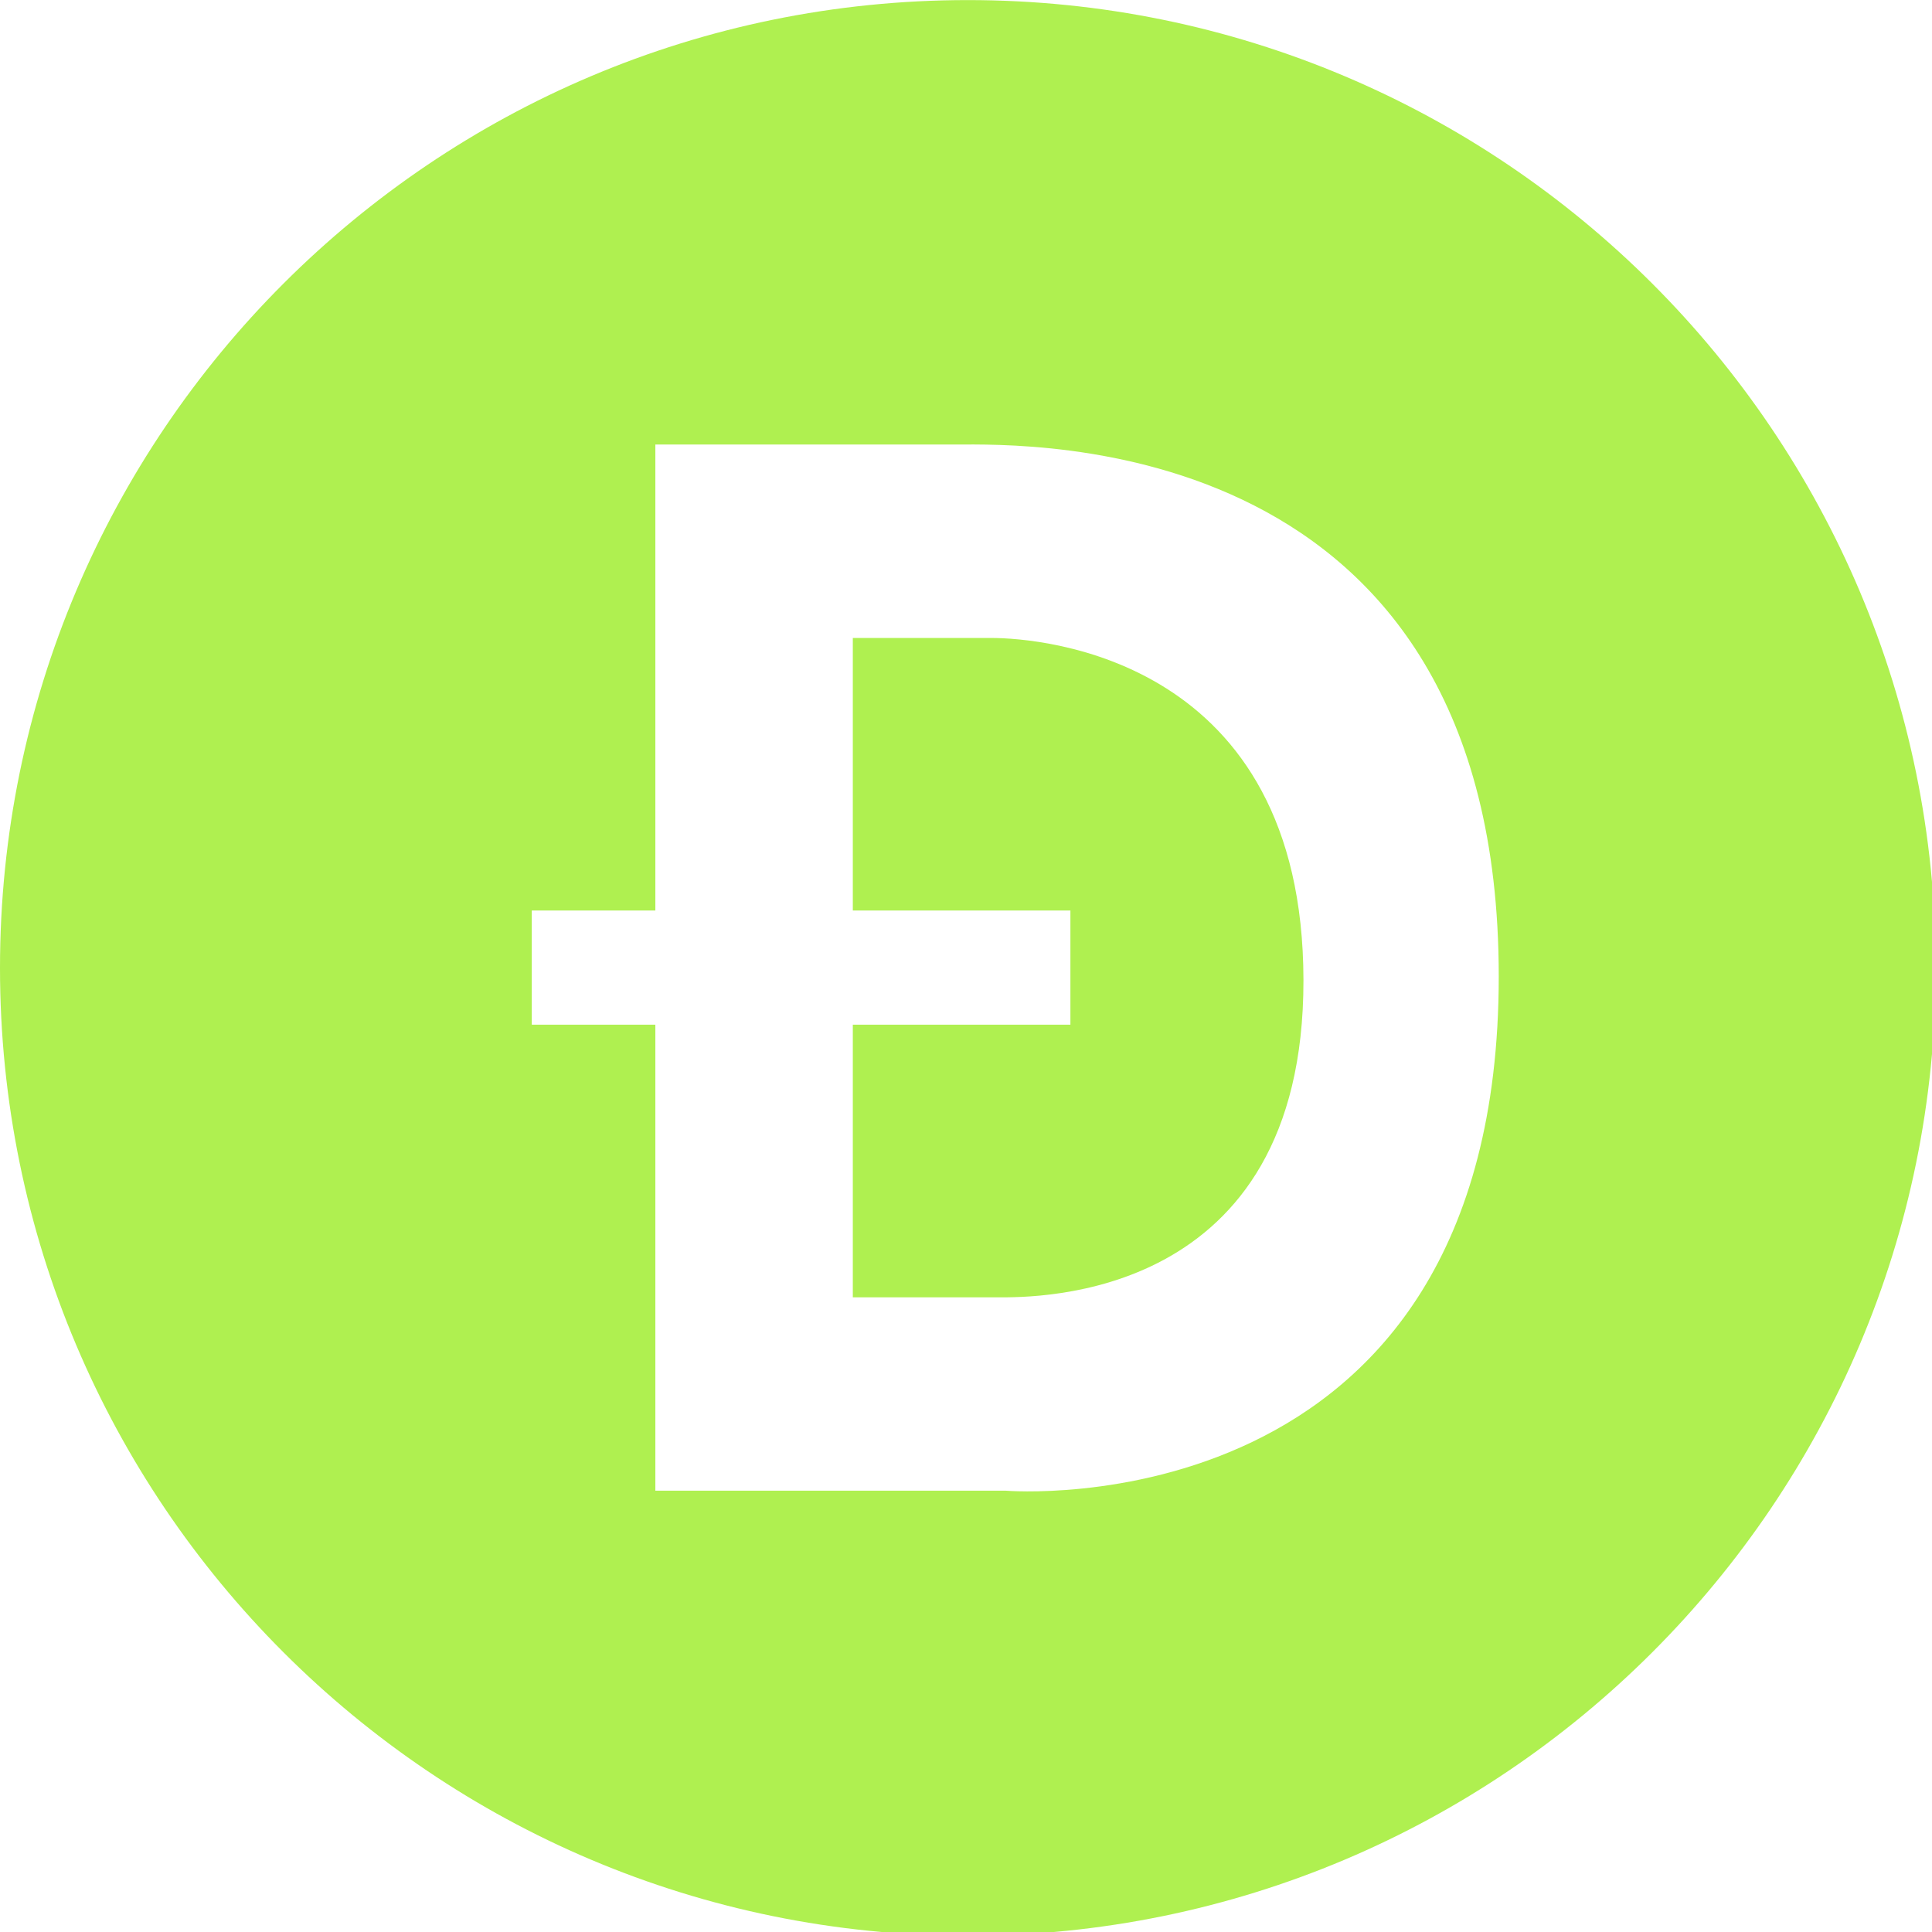 <?xml version="1.0" encoding="UTF-8"?> <svg xmlns="http://www.w3.org/2000/svg" width="24" height="24" viewBox="0 0 24 24" fill="none"><g clip-path="url(#clip0_28_468)"><path d="M12.312 7.925C11.67 7.925 10.594 7.925 10.594 7.925V11.311H13.297V12.729H10.594V16.116H12.396C12.859 16.116 16.197 16.168 16.192 12.176C16.187 8.183 12.955 7.925 12.312 7.925Z" fill="#AFF050"></path><path d="M12.023 0.001C5.383 0.001 0 5.384 0 12.024C0 18.665 5.383 24.047 12.023 24.047C18.663 24.047 24.047 18.665 24.047 12.024C24.047 5.384 18.663 0.001 12.023 0.001ZM12.496 18.518H8.141V12.729H6.606V11.311H8.141V5.522H11.878C12.762 5.522 18.618 5.339 18.618 12.129C18.618 19.031 12.496 18.518 12.496 18.518Z" fill="#AFF050"></path></g><defs><clipPath id="clip0_28_468"><rect width="24" height="24" fill="white"></rect></clipPath></defs></svg> 
